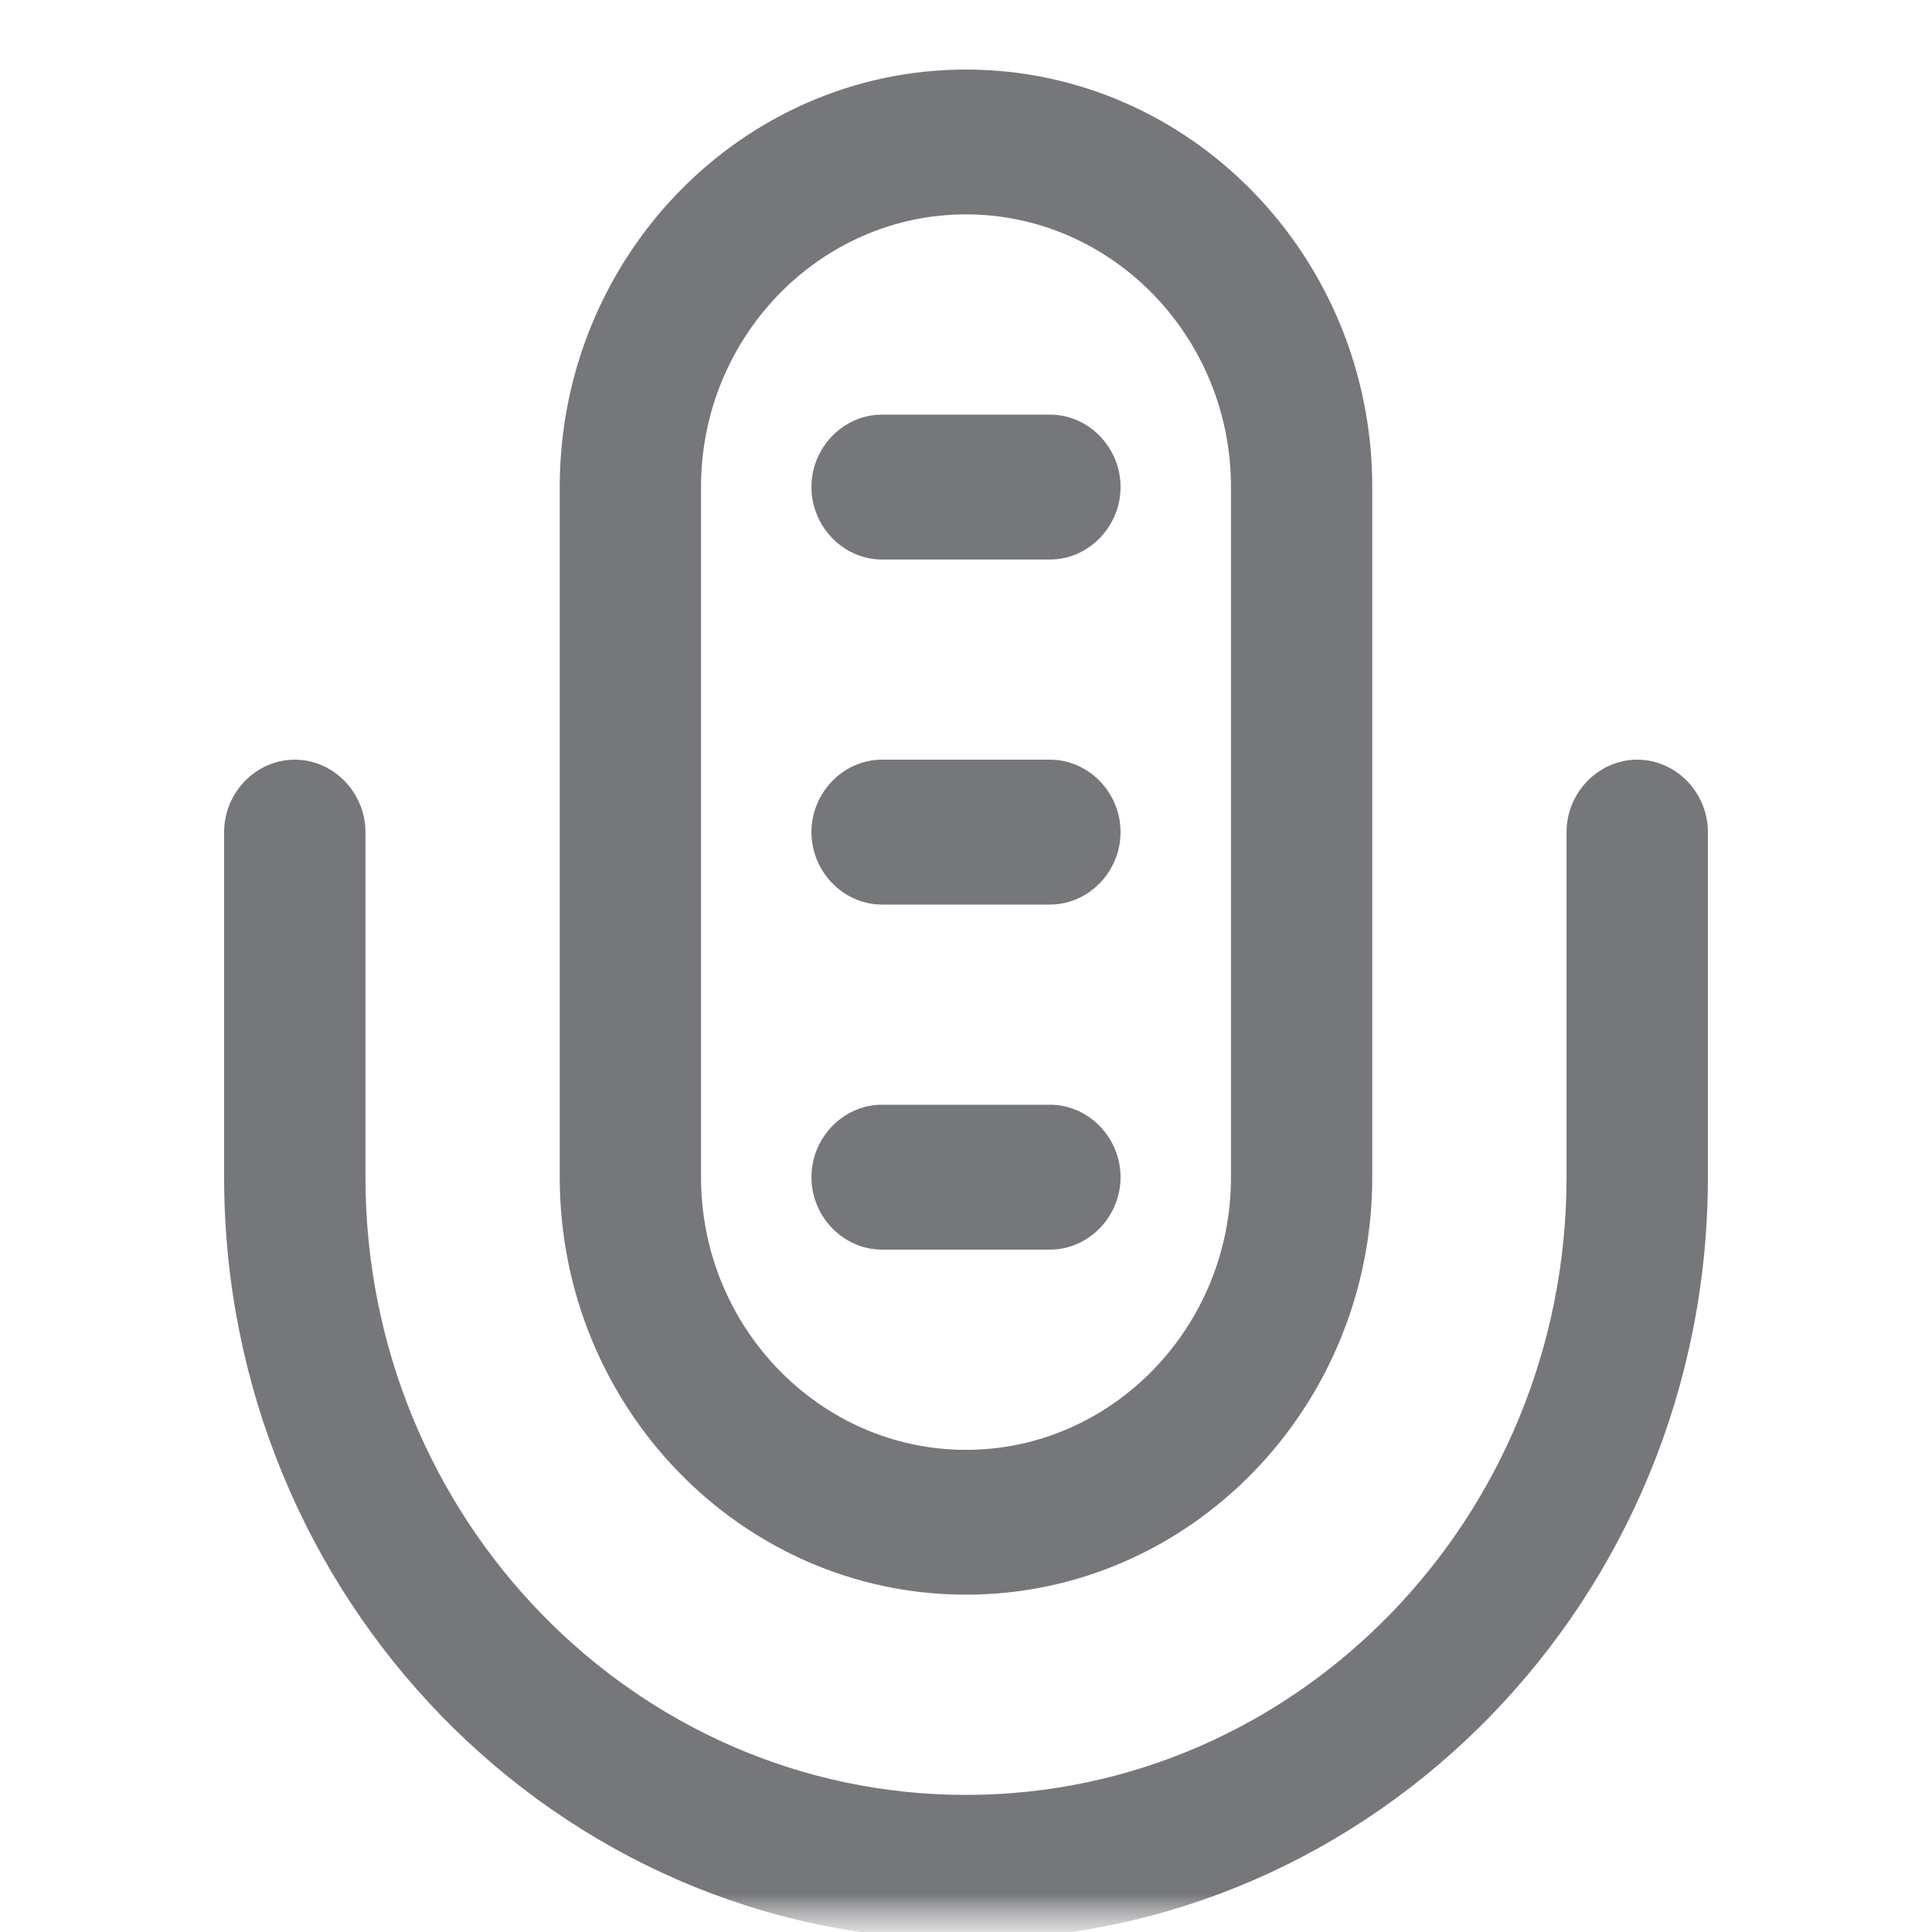 <svg width="25" height="25" viewBox="0 0 25 25" fill="none" xmlns="http://www.w3.org/2000/svg">
<mask id="mask0_1251_60" style="mask-type:alpha" maskUnits="userSpaceOnUse" x="0" y="0" width="25" height="25">
<rect width="25" height="25" fill="#D9D9D9"/>
</mask>
<g mask="url(#mask0_1251_60)">
<mask id="mask1_1251_60" style="mask-type:alpha" maskUnits="userSpaceOnUse" x="0" y="0" width="25" height="25">
<rect width="25" height="25" fill="#D9D9D9"/>
</mask>
<g mask="url(#mask1_1251_60)">
<path d="M2.95 15.233C2.95 20.651 7.238 25.05 12.5 25.05C17.762 25.05 22.05 20.651 22.05 15.233V10.767C22.05 10.284 21.66 9.88 21.186 9.88C20.712 9.88 20.321 10.284 20.321 10.767V15.233C20.321 19.671 16.814 23.276 12.5 23.276C8.186 23.276 4.679 19.671 4.679 15.233V10.767C4.679 10.284 4.288 9.88 3.814 9.88C3.34 9.88 2.95 10.284 2.95 10.767V15.233ZM17.707 6.302C17.707 3.351 15.373 0.95 12.5 0.95C9.627 0.95 7.293 3.351 7.293 6.302V15.233C7.293 18.183 9.627 20.585 12.5 20.585C15.373 20.585 17.707 18.183 17.707 15.233V6.302ZM15.979 15.233C15.979 17.204 14.415 18.811 12.5 18.811C10.585 18.811 9.021 17.204 9.021 15.233V6.302C9.021 4.33 10.585 2.724 12.5 2.724C14.415 2.724 15.979 4.33 15.979 6.302V15.233ZM14.45 15.233C14.45 14.749 14.06 14.345 13.586 14.345H11.414C10.94 14.345 10.55 14.749 10.55 15.233C10.55 15.716 10.94 16.12 11.414 16.12H13.586C14.06 16.12 14.45 15.716 14.45 15.233ZM14.45 10.767C14.45 10.284 14.06 9.88 13.586 9.88H11.414C10.94 9.88 10.55 10.284 10.55 10.767C10.55 11.251 10.94 11.655 11.414 11.655H13.586C14.06 11.655 14.45 11.251 14.45 10.767ZM14.45 6.302C14.45 5.818 14.06 5.415 13.586 5.415H11.414C10.94 5.415 10.55 5.818 10.55 6.302C10.55 6.786 10.94 7.19 11.414 7.19H13.586C14.06 7.19 14.45 6.786 14.45 6.302Z" fill="#76777A" stroke="#76777A" stroke-width="0.1"/>
</g>
</g>
</svg>
